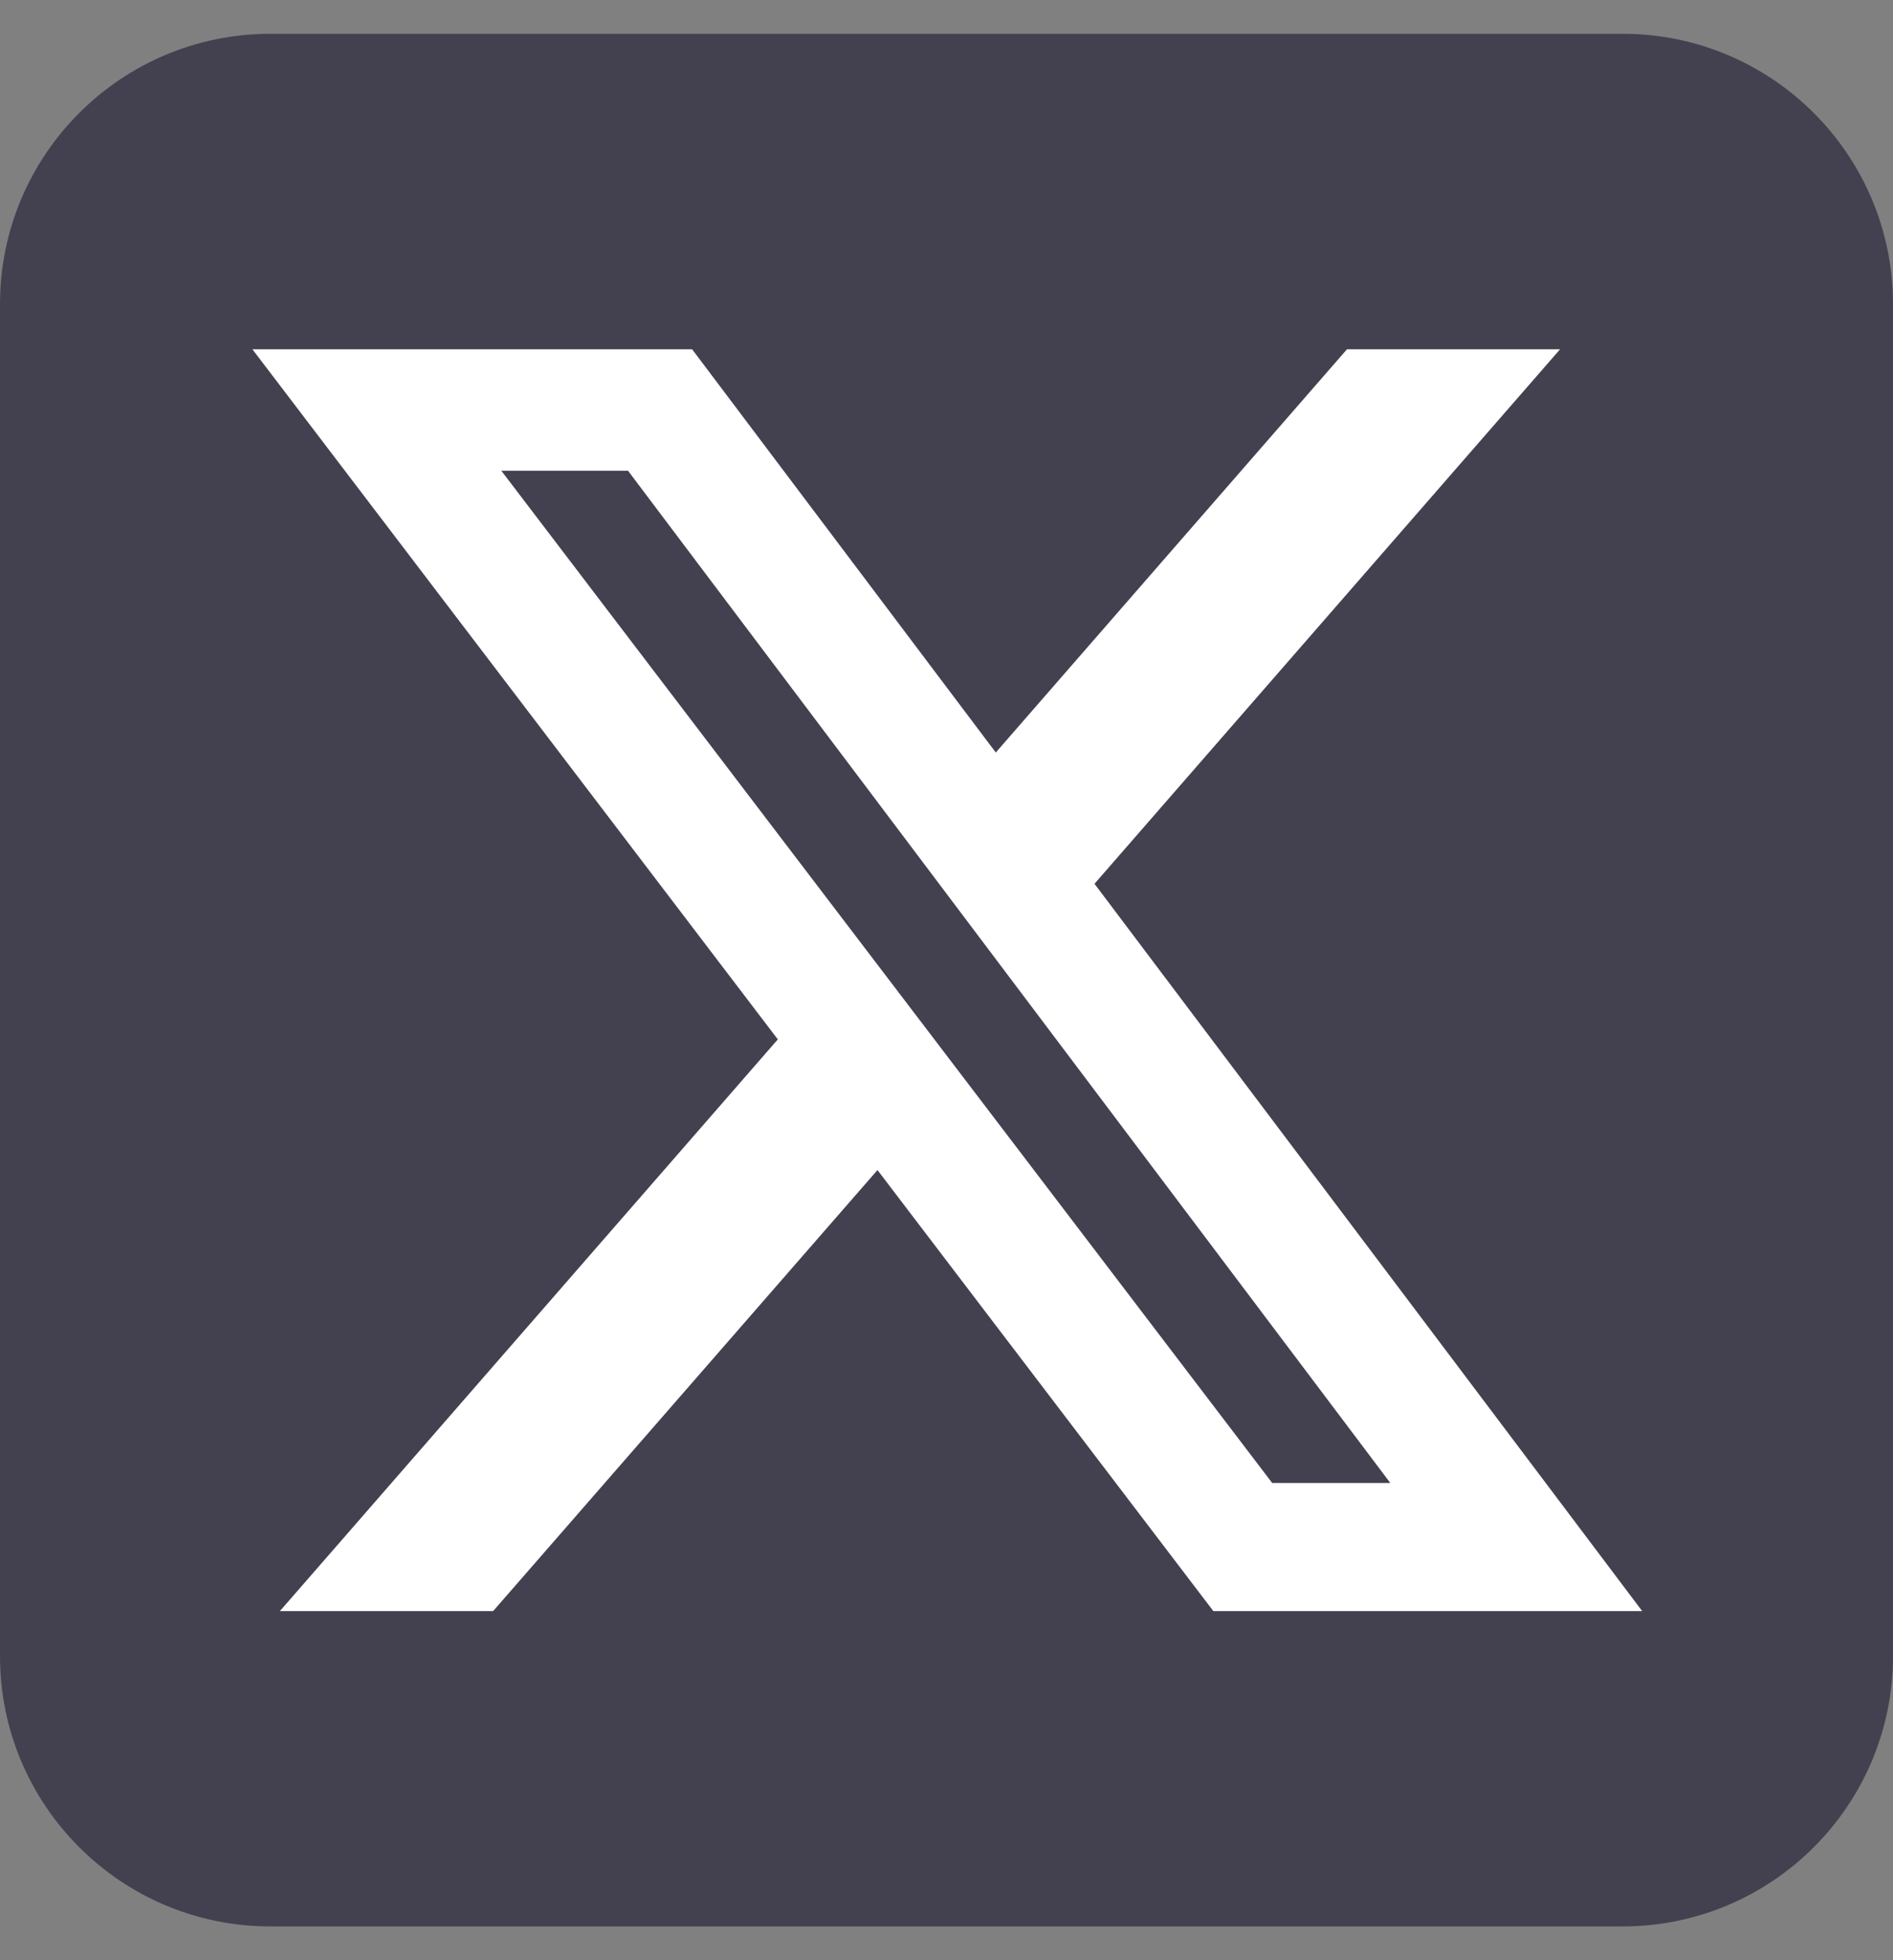 <svg width="28" height="29" viewBox="0 0 28 29" fill="none" xmlns="http://www.w3.org/2000/svg">
<rect x="0" y="0" width="28" height="29" fill="#808080" stroke="none"/>
<path d="M24 0.5H4C1.791 0.5 0 2.291 0 4.5V24.5C0 26.709 1.791 28.5 4 28.5H24C26.209 28.5 28 26.709 28 24.5V4.5C28 2.291 26.209 0.5 24 0.5Z" fill="#43414F"/>
<path d="M19.923 5.168H23.075L16.189 13.075L24.29 23.835H17.947L12.979 17.31L7.294 23.835H4.14L11.505 15.377L3.734 5.168H10.238L14.729 11.133L19.923 5.168ZM18.817 21.939H20.564L9.289 6.964H7.415L18.817 21.939Z" fill="white"/>
</svg>
